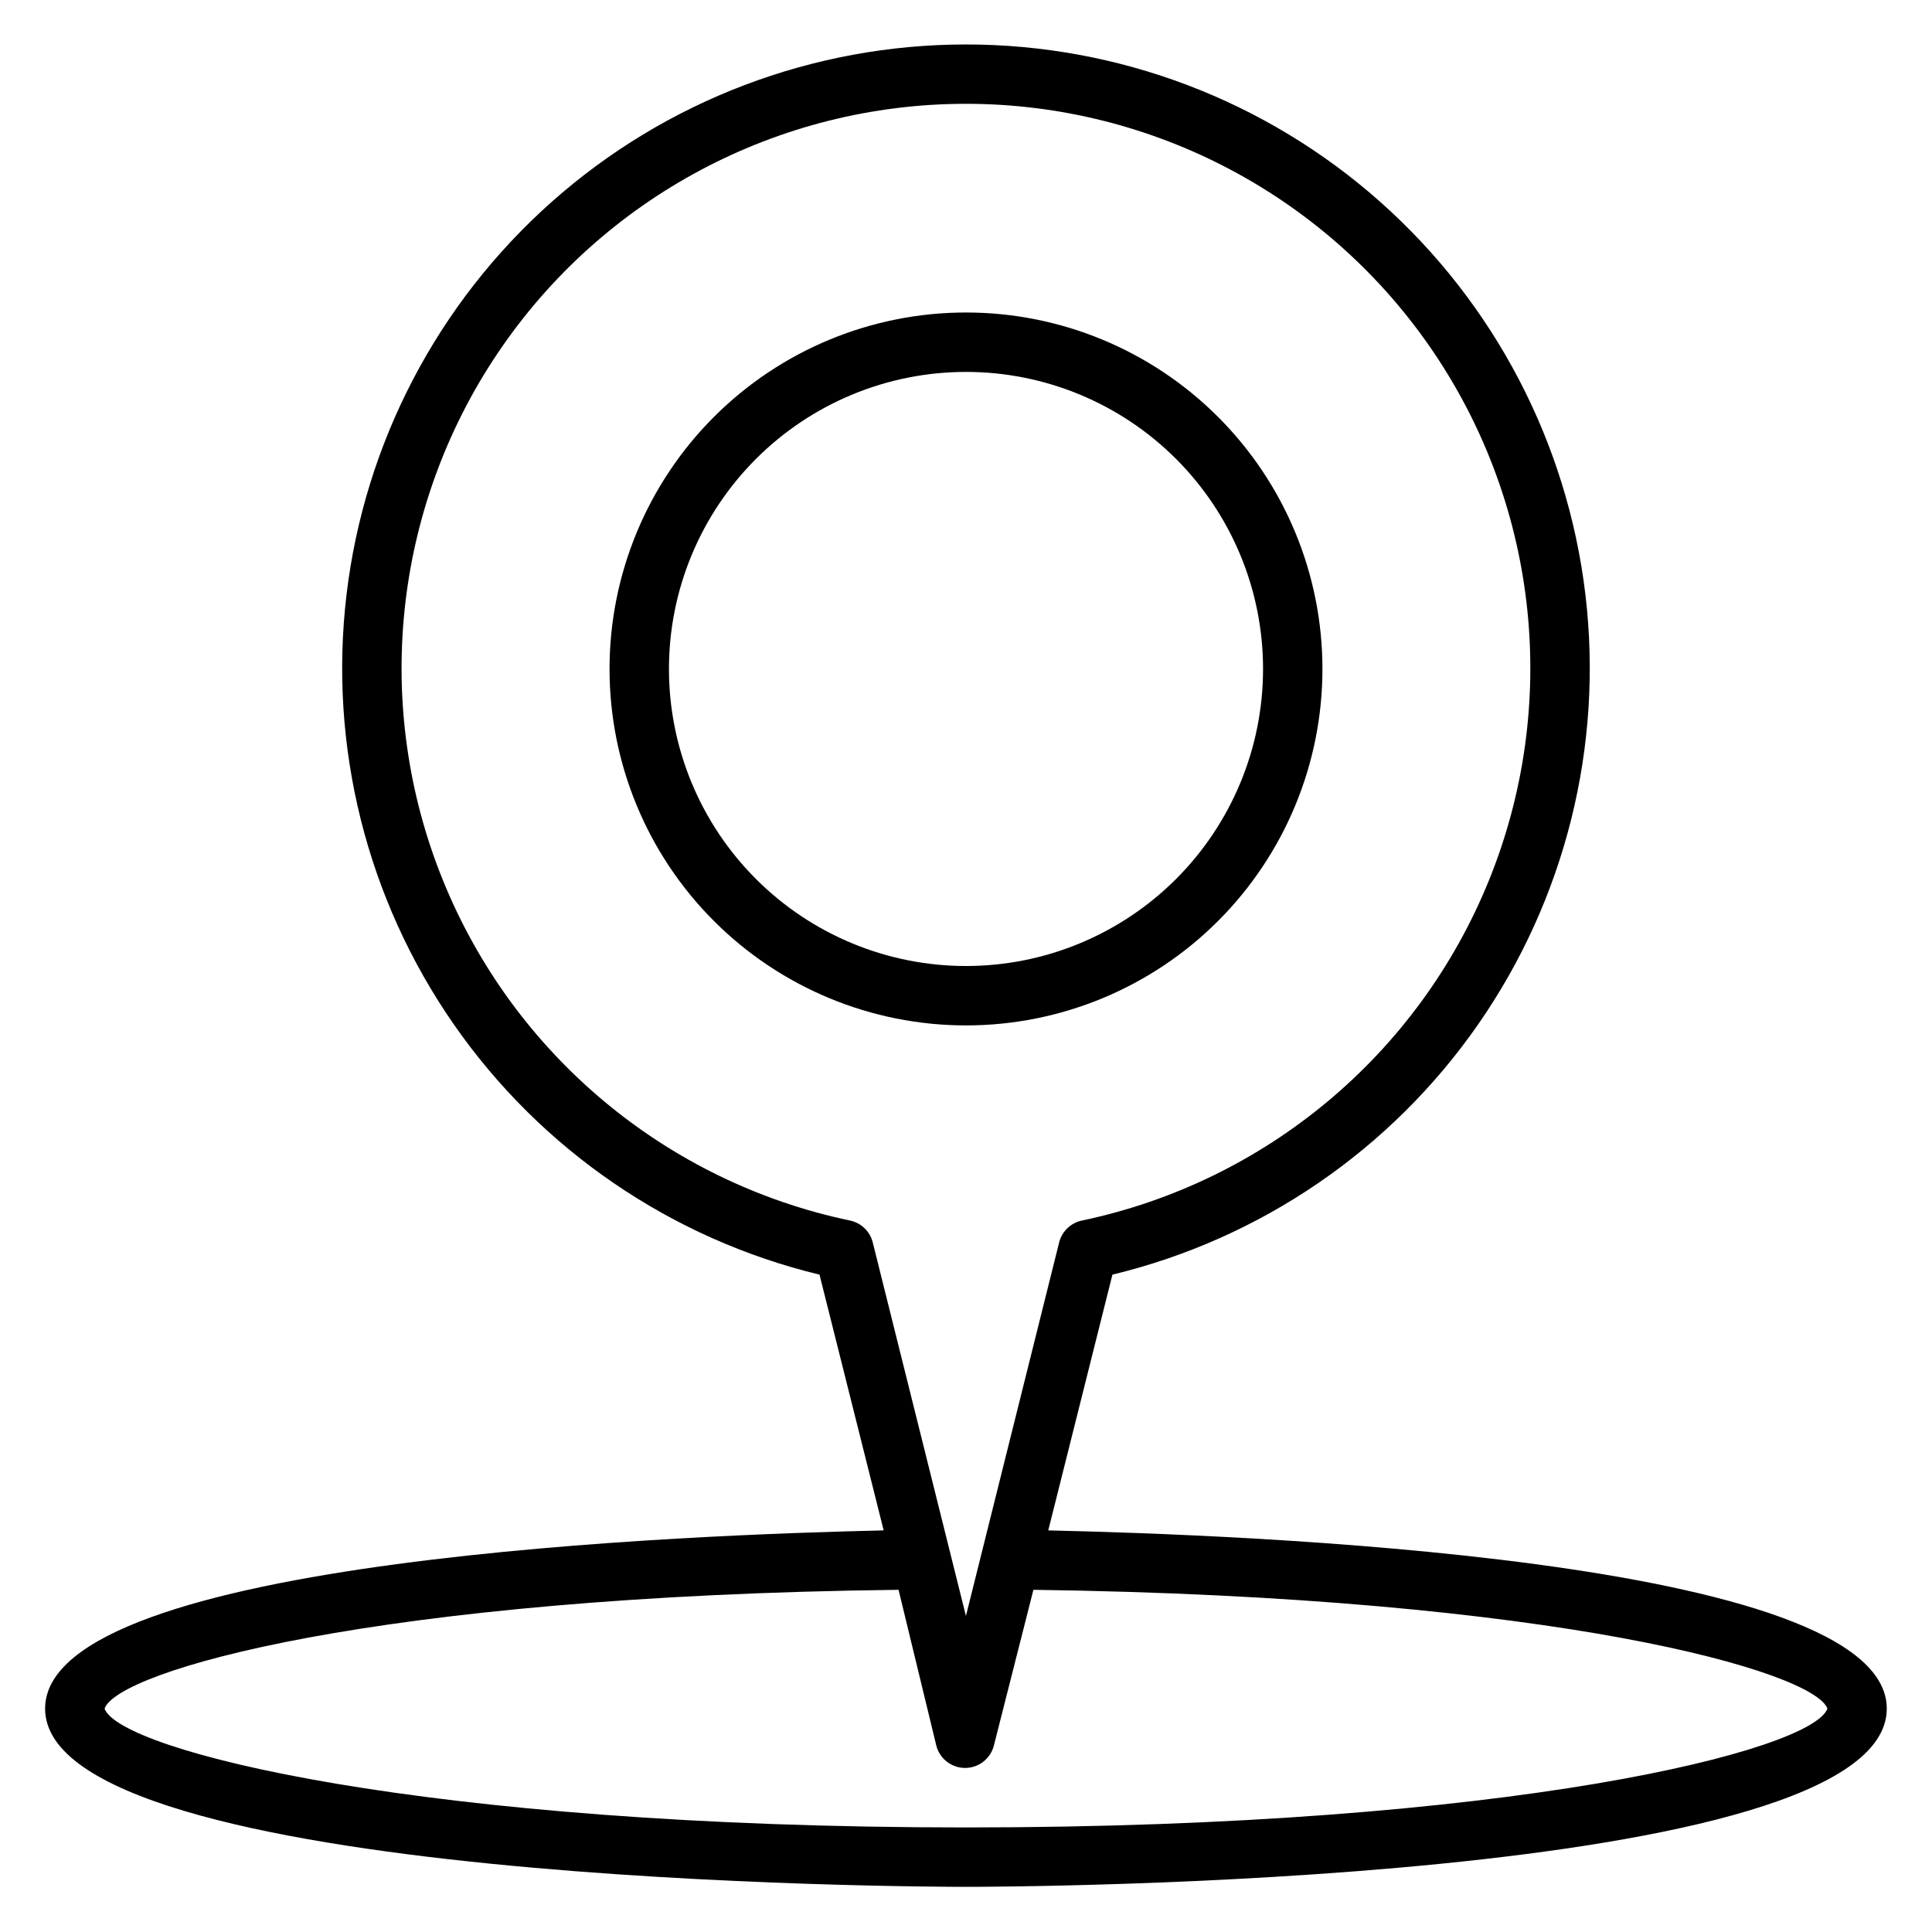 <?xml version="1.0" encoding="UTF-8"?>
<!-- Uploaded to: SVG Repo, www.svgrepo.com, Generator: SVG Repo Mixer Tools -->
<svg fill="#000000" width="800px" height="800px" version="1.1" viewBox="144 144 512 512" xmlns="http://www.w3.org/2000/svg">
 <g>
  <path d="m494.46 321.28c0-25.051-9.949-49.078-27.668-66.797-17.715-17.715-41.742-27.668-66.793-27.668-25.055 0-49.082 9.953-66.797 27.668-17.715 17.719-27.668 41.746-27.668 66.797 0 25.055 9.953 49.082 27.668 66.797 17.715 17.715 41.742 27.668 66.797 27.668 25.051 0 49.078-9.953 66.793-27.668 17.719-17.715 27.668-41.742 27.668-66.797zm-173.18 0c0-20.879 8.293-40.898 23.059-55.664 14.762-14.762 34.785-23.055 55.664-23.055 20.875 0 40.898 8.293 55.664 23.055 14.762 14.766 23.055 34.785 23.055 55.664s-8.293 40.902-23.055 55.664c-14.766 14.762-34.789 23.059-55.664 23.059-20.879 0-40.902-8.297-55.664-23.059-14.766-14.762-23.059-34.785-23.059-55.664z"/>
  <path d="m421.8 549.57 17.004-67.777c39.328-9.5 73.809-33.09 96.91-66.309 23.098-33.215 33.215-73.75 28.434-113.93-4.781-40.176-24.133-77.203-54.387-104.07-30.254-26.867-69.309-41.703-109.77-41.703-40.461 0-79.516 14.836-109.77 41.703-30.254 26.863-49.602 63.891-54.387 104.07-4.781 40.176 5.336 80.711 28.438 113.93 23.098 33.219 57.578 56.809 96.906 66.309l17.004 67.777c-47.938 1.102-222.23 7.008-222.23 47.234 0 46.68 234.04 47.23 244.03 47.23s244.03-0.551 244.03-47.23c0.004-40.227-174.28-46.133-222.22-47.234zm-46.523-76.359c-0.742-2.894-3.059-5.121-5.984-5.746-48.711-10.215-89.148-43.992-107.88-90.102-18.727-46.113-13.289-98.52 14.504-139.81 27.793-41.285 74.305-66.043 124.07-66.043s96.277 24.758 124.07 66.043c27.797 41.289 33.23 93.695 14.504 139.81-18.727 46.109-59.164 79.887-107.88 90.102-2.922 0.625-5.242 2.852-5.984 5.746l-24.715 99.031zm24.719 155.08c-144.53 0-224.28-20.391-228.29-31.488 3.465-9.918 70.848-29.836 210.42-31.488l9.996 41.246c0.879 3.504 4.027 5.961 7.637 5.961s6.758-2.457 7.637-5.961l10.469-41.246c139.57 1.887 206.96 21.805 210.42 31.488-4.016 11.098-83.762 31.488-228.29 31.488z"/>
 </g>
</svg>